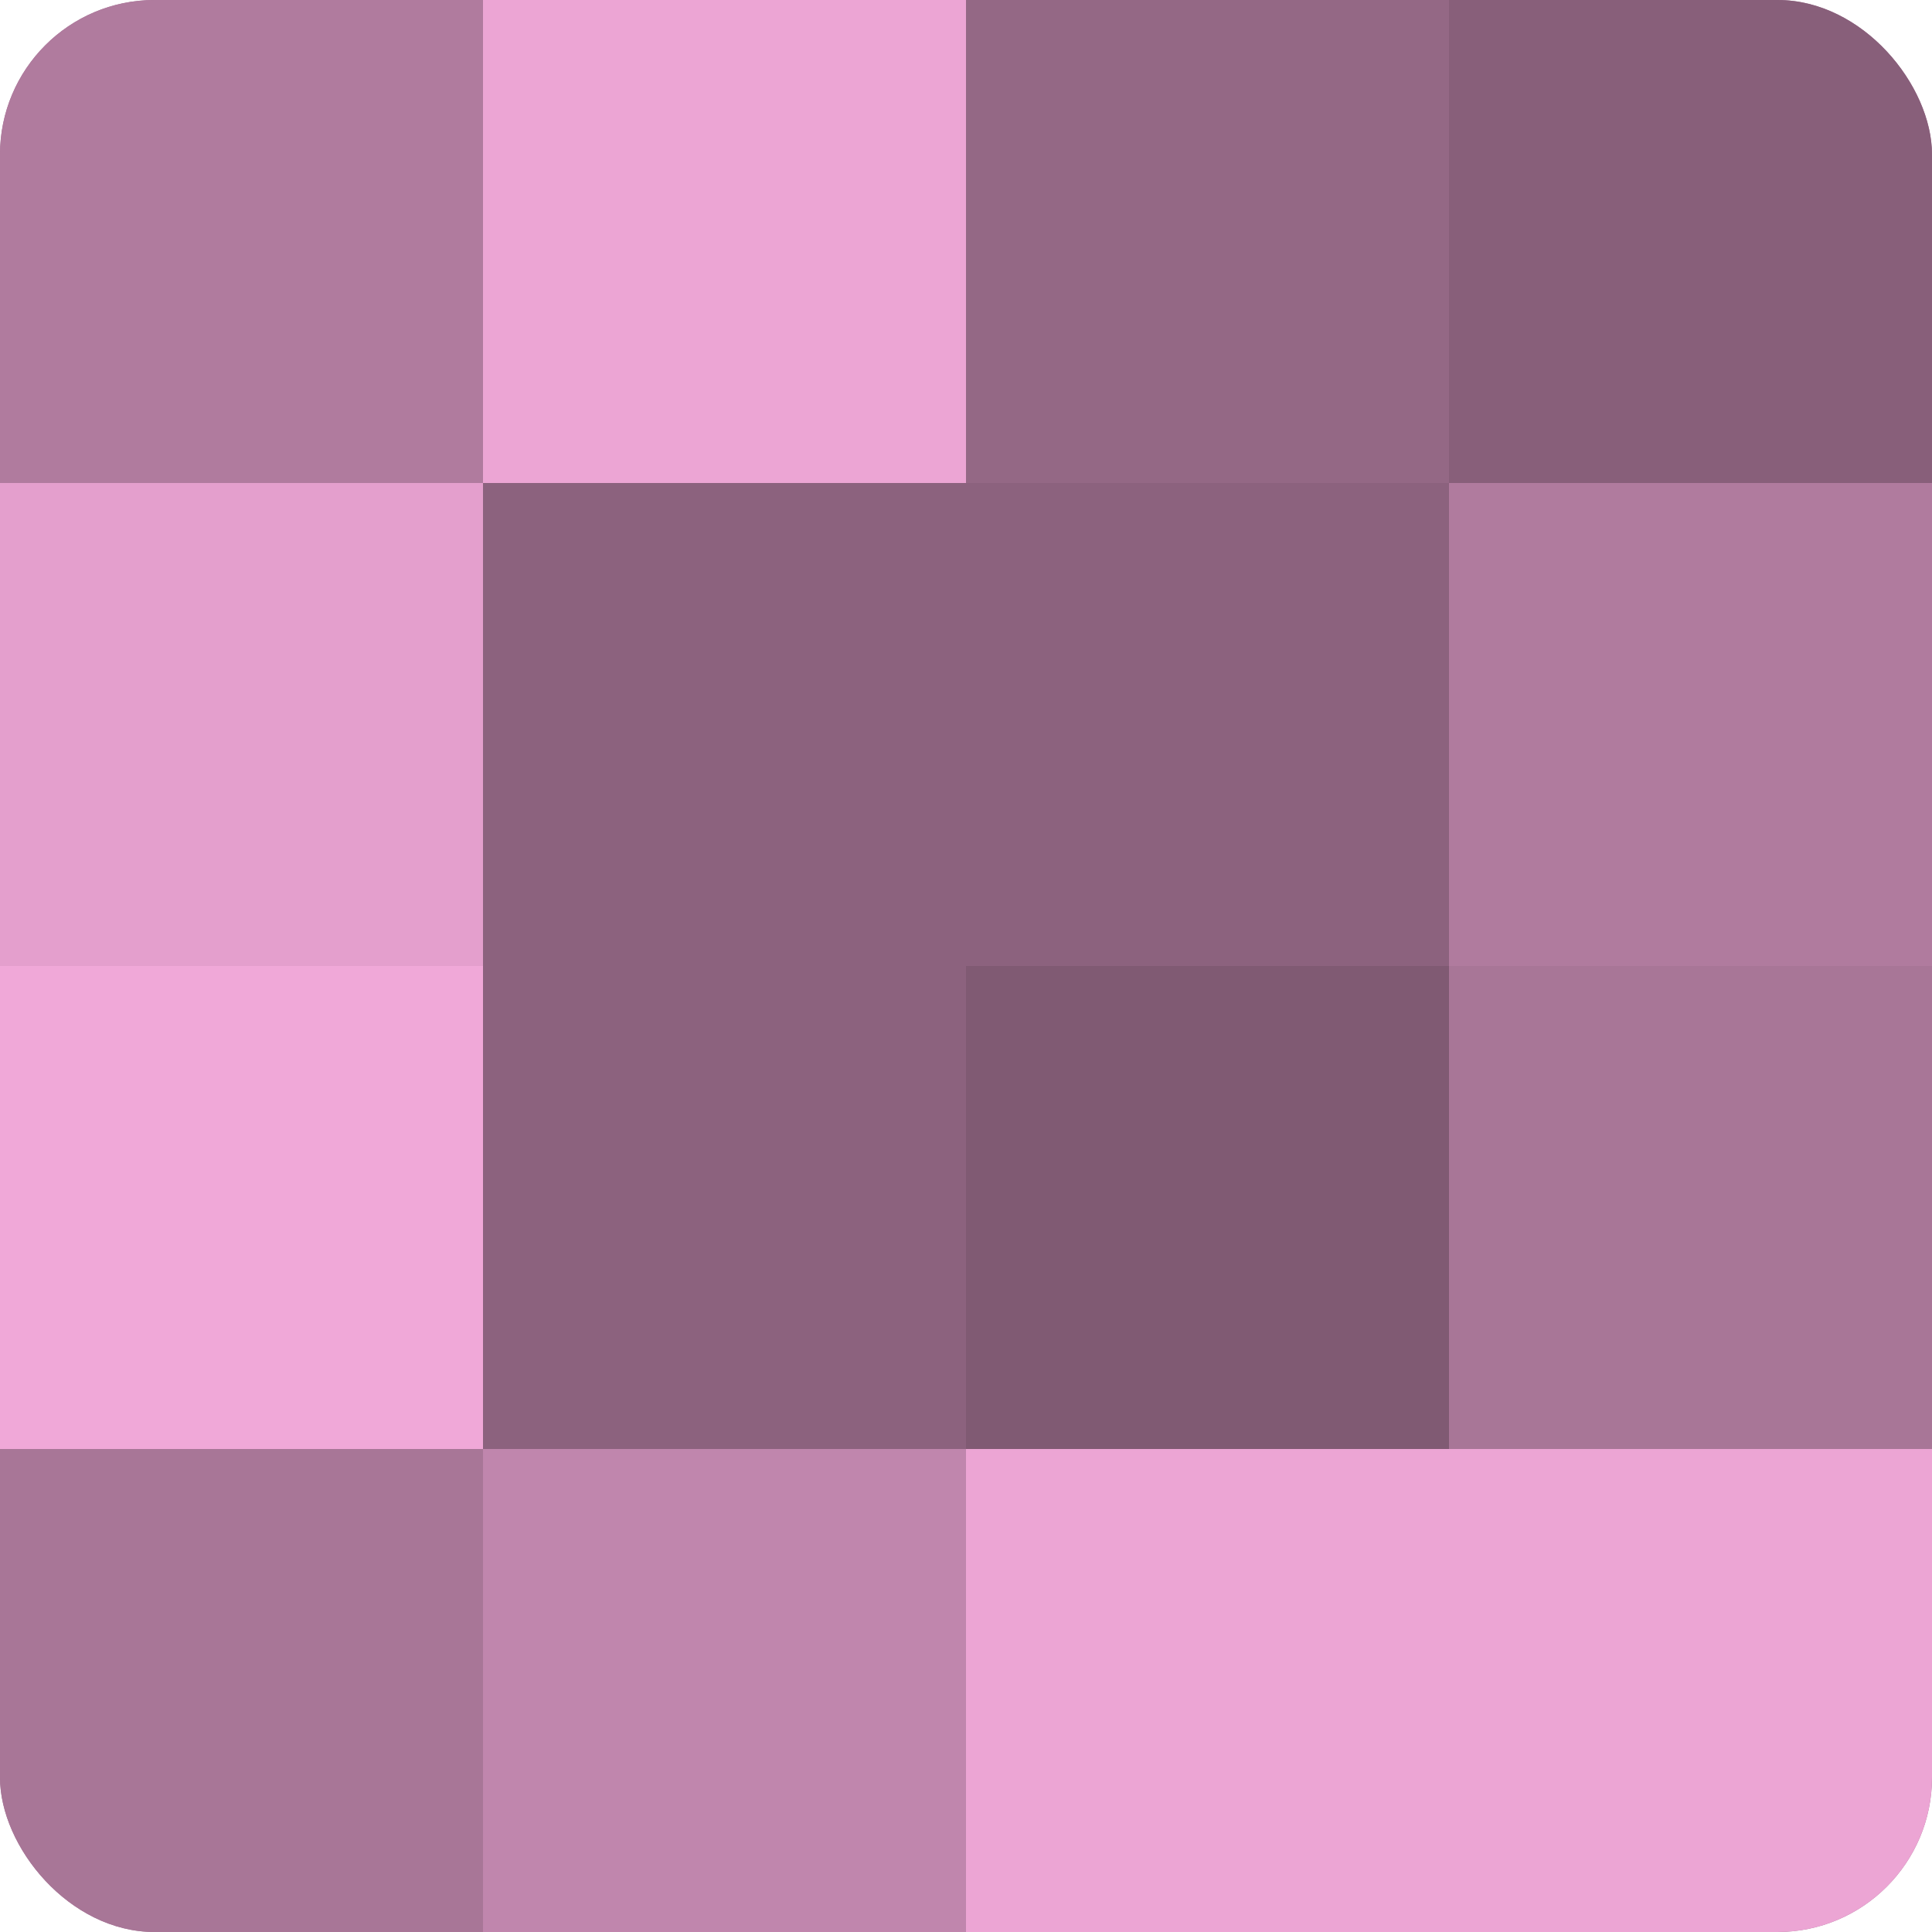 <?xml version="1.0" encoding="UTF-8"?>
<svg xmlns="http://www.w3.org/2000/svg" width="60" height="60" viewBox="0 0 100 100" preserveAspectRatio="xMidYMid meet"><defs><clipPath id="c" width="100" height="100"><rect width="100" height="100" rx="8" ry="8"/></clipPath></defs><g clip-path="url(#c)"><rect width="100" height="100" fill="#a07090"/><rect width="25" height="25" fill="#b07b9e"/><rect y="25" width="25" height="25" fill="#e49fcd"/><rect y="50" width="25" height="25" fill="#f0a8d8"/><rect y="75" width="25" height="25" fill="#a87697"/><rect x="25" width="25" height="25" fill="#eca5d4"/><rect x="25" y="25" width="25" height="25" fill="#8c627e"/><rect x="25" y="50" width="25" height="25" fill="#8c627e"/><rect x="25" y="75" width="25" height="25" fill="#c086ad"/><rect x="50" width="25" height="25" fill="#946885"/><rect x="50" y="25" width="25" height="25" fill="#8c627e"/><rect x="50" y="50" width="25" height="25" fill="#805a73"/><rect x="50" y="75" width="25" height="25" fill="#eca5d4"/><rect x="75" width="25" height="25" fill="#885f7a"/><rect x="75" y="25" width="25" height="25" fill="#b07b9e"/><rect x="75" y="50" width="25" height="25" fill="#a87697"/><rect x="75" y="75" width="25" height="25" fill="#eca5d4"/></g></svg>
